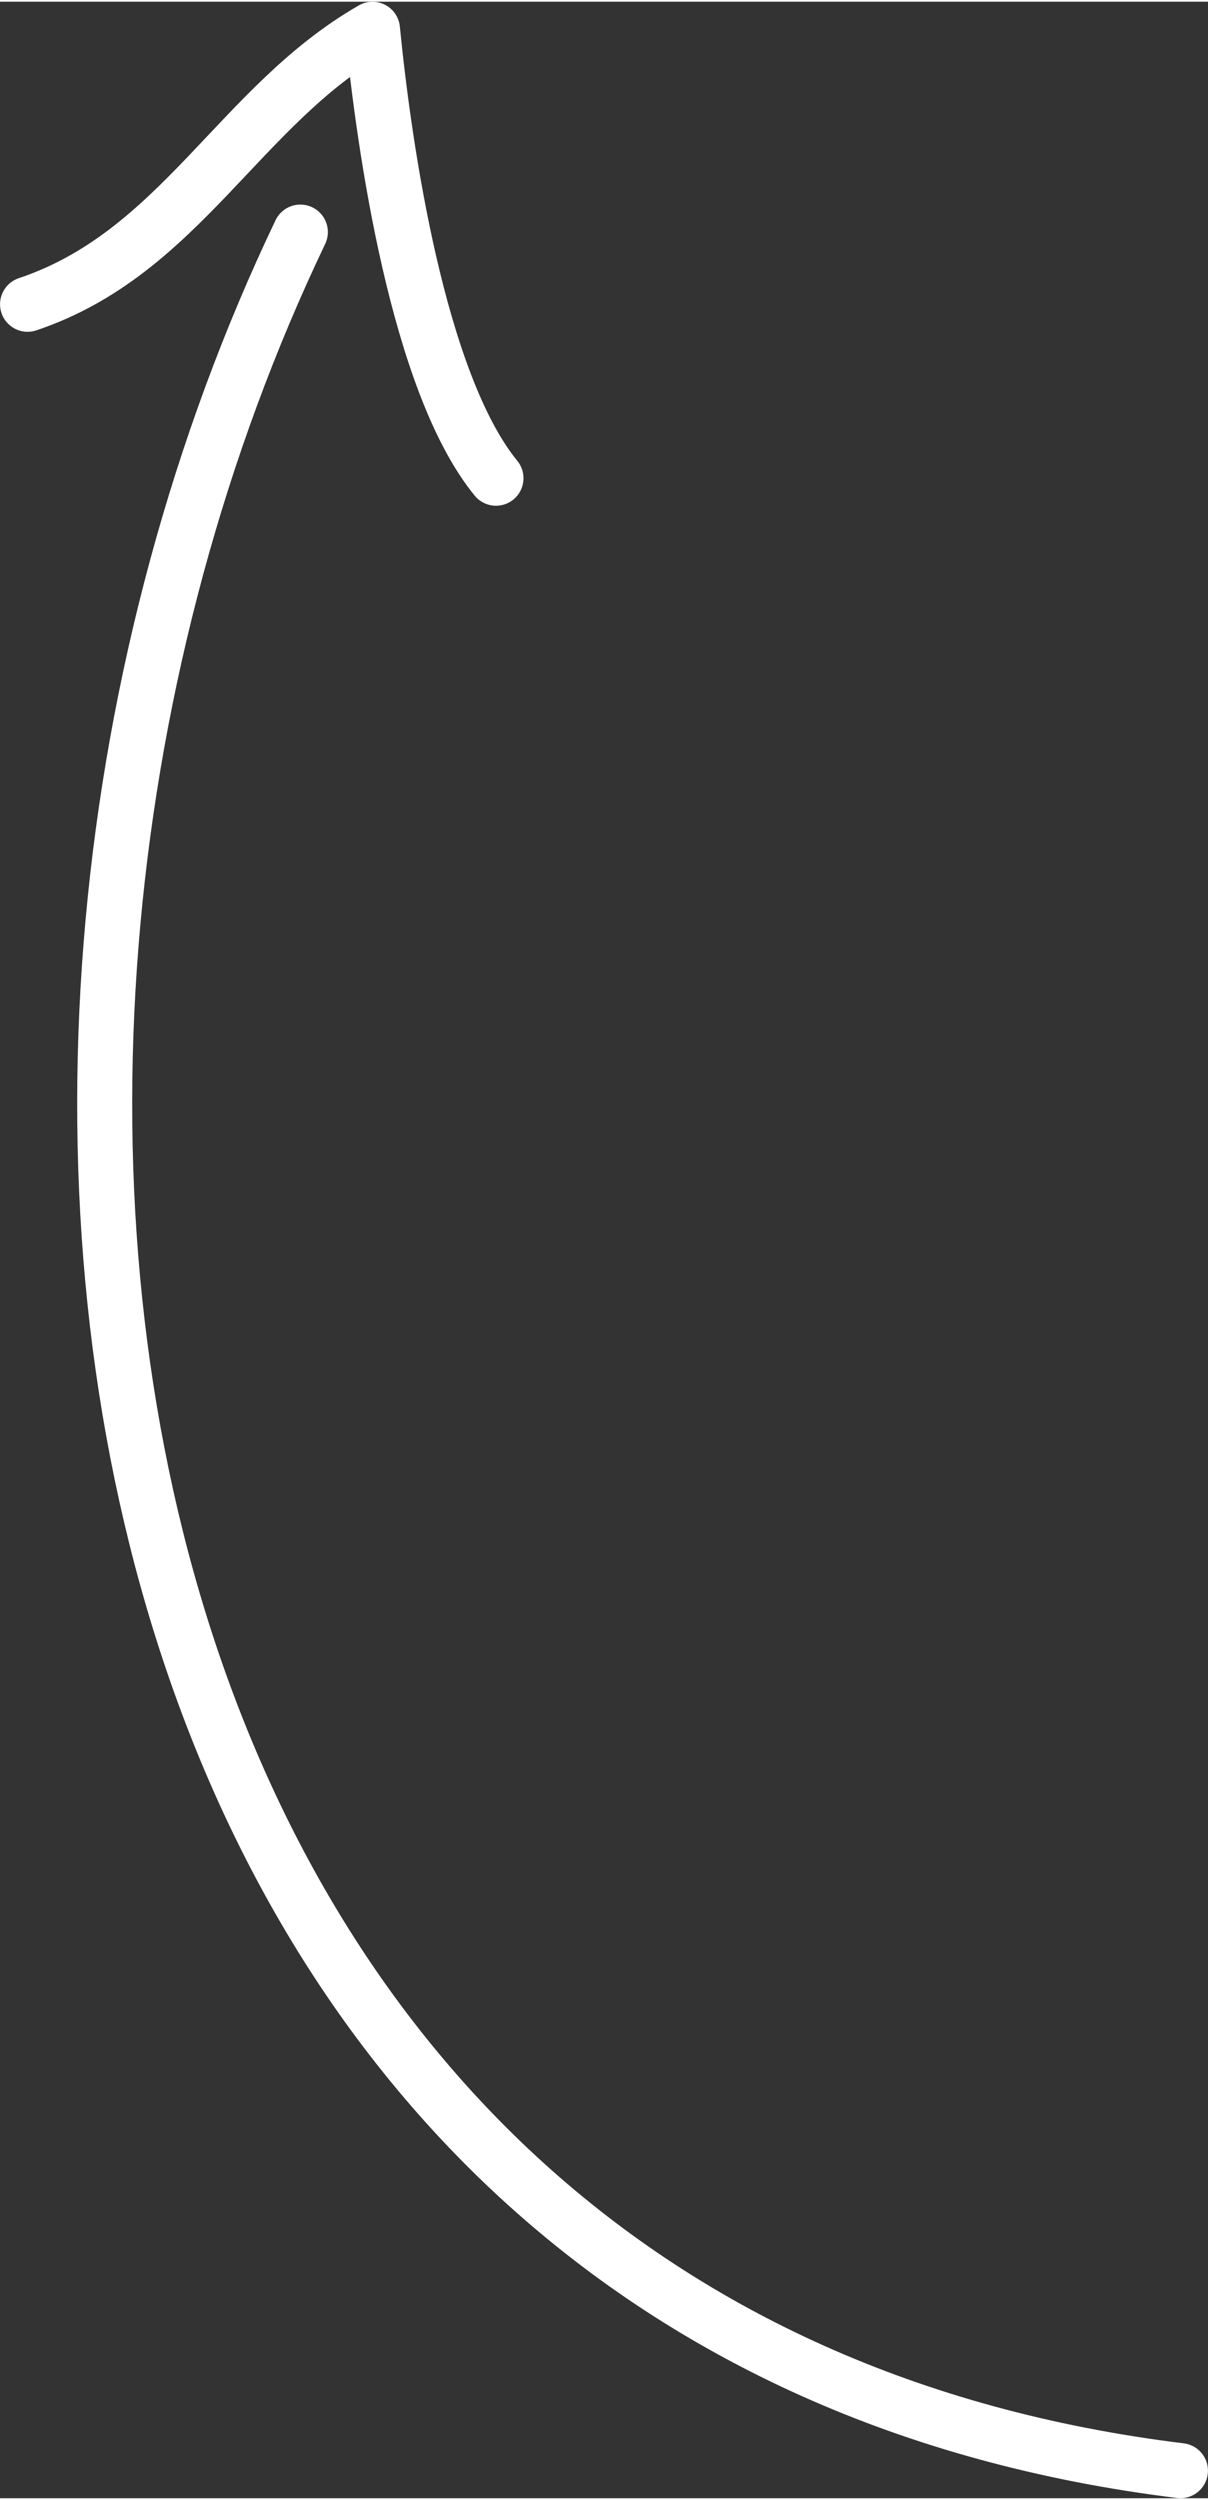 <?xml version="1.0" encoding="UTF-8"?> <!-- Creator: CorelDRAW 2017 --> <svg xmlns="http://www.w3.org/2000/svg" xmlns:xlink="http://www.w3.org/1999/xlink" xml:space="preserve" width="103px" height="213px" style="shape-rendering:geometricPrecision; text-rendering:geometricPrecision; image-rendering:optimizeQuality; fill-rule:evenodd; clip-rule:evenodd" viewBox="0 0 103 212.71"><rect x="0" y="0" width="103" height="212.71" fill="#333333" stroke="none"/> <defs> <style type="text/css"> <![CDATA[ .str0 {stroke:white;stroke-width:4.69;stroke-linecap:round;stroke-linejoin:round;stroke-miterlimit:22.926} .fil0 {fill:none} ]]> </style> </defs> <g id="Layer_x0020_1">  <g id="_211116559520"> <path class="fil0 str0" d="M25.61 19.63c-34.7,72.55 -17.86,179.33 75.04,190.73m-98.3 -184.58c13,-4.36 18.03,-16.9 29.41,-23.43 0.98,9.96 3.86,30.09 10.53,38.25"></path> </g> </g> </svg> 